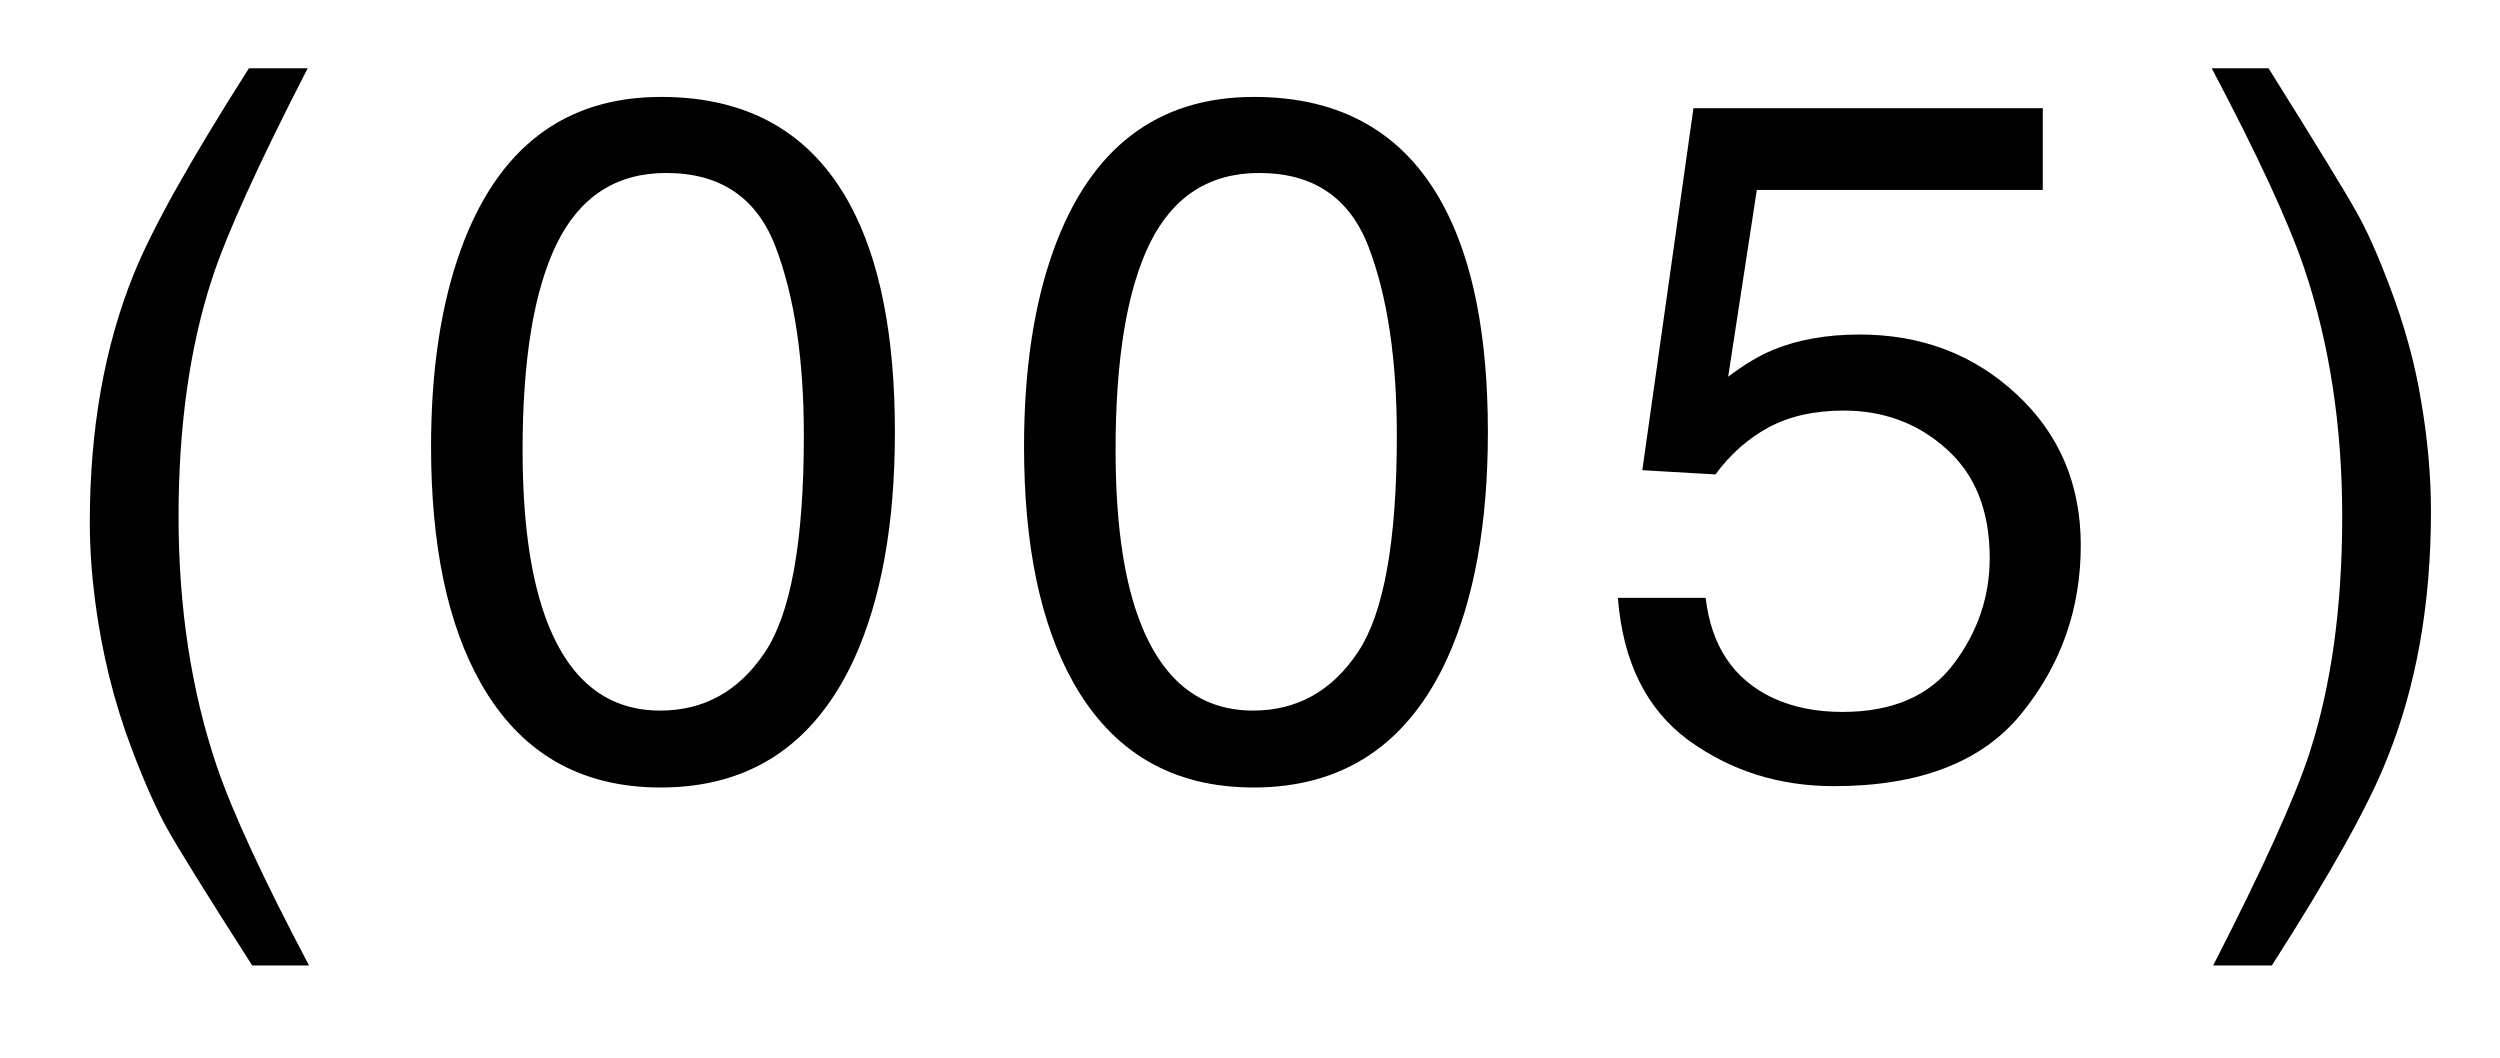 <?xml version="1.0" encoding="UTF-8"?> <svg xmlns="http://www.w3.org/2000/svg" width="26" height="11" viewBox="0 0 26 11" fill="none"><path d="M3.2 0.71C2.689 1.703 2.357 2.434 2.204 2.902C1.972 3.615 1.857 4.439 1.857 5.373C1.857 6.317 1.989 7.18 2.252 7.961C2.415 8.443 2.736 9.136 3.214 10.041H2.623C2.148 9.299 1.854 8.825 1.74 8.62C1.626 8.415 1.502 8.137 1.369 7.785C1.186 7.303 1.059 6.789 0.988 6.242C0.952 5.959 0.934 5.689 0.934 5.432C0.934 4.468 1.085 3.61 1.388 2.858C1.58 2.38 1.981 1.664 2.589 0.71H3.2ZM6.876 1.008C7.781 1.008 8.435 1.381 8.839 2.126C9.151 2.702 9.307 3.492 9.307 4.494C9.307 5.445 9.166 6.231 8.883 6.853C8.472 7.744 7.802 8.19 6.871 8.19C6.031 8.19 5.406 7.826 4.996 7.097C4.654 6.488 4.483 5.671 4.483 4.646C4.483 3.851 4.586 3.169 4.791 2.6C5.175 1.538 5.87 1.008 6.876 1.008ZM6.866 7.39C7.322 7.39 7.685 7.188 7.955 6.784C8.225 6.381 8.36 5.629 8.36 4.528C8.36 3.734 8.262 3.081 8.067 2.57C7.872 2.056 7.493 1.799 6.929 1.799C6.412 1.799 6.033 2.043 5.792 2.531C5.554 3.016 5.435 3.732 5.435 4.68C5.435 5.393 5.512 5.965 5.665 6.398C5.899 7.059 6.3 7.39 6.866 7.39ZM13.042 1.008C13.947 1.008 14.601 1.381 15.005 2.126C15.318 2.702 15.474 3.492 15.474 4.494C15.474 5.445 15.332 6.231 15.049 6.853C14.639 7.744 13.968 8.19 13.037 8.19C12.197 8.19 11.572 7.826 11.162 7.097C10.82 6.488 10.65 5.671 10.65 4.646C10.65 3.851 10.752 3.169 10.957 2.6C11.341 1.538 12.036 1.008 13.042 1.008ZM13.032 7.39C13.488 7.39 13.851 7.188 14.121 6.784C14.392 6.381 14.527 5.629 14.527 4.528C14.527 3.734 14.429 3.081 14.234 2.57C14.038 2.056 13.659 1.799 13.096 1.799C12.578 1.799 12.199 2.043 11.958 2.531C11.721 3.016 11.602 3.732 11.602 4.68C11.602 5.393 11.678 5.965 11.831 6.398C12.066 7.059 12.466 7.39 13.032 7.39ZM17.739 6.218C17.797 6.719 18.03 7.066 18.437 7.258C18.645 7.355 18.886 7.404 19.16 7.404C19.681 7.404 20.066 7.238 20.317 6.906C20.568 6.574 20.693 6.206 20.693 5.803C20.693 5.314 20.543 4.937 20.244 4.67C19.948 4.403 19.591 4.27 19.174 4.27C18.872 4.27 18.611 4.328 18.393 4.445C18.178 4.562 17.994 4.725 17.841 4.934L17.08 4.89L17.612 1.125H21.245V1.975H18.271L17.973 3.918C18.136 3.794 18.291 3.701 18.437 3.64C18.698 3.532 18.999 3.479 19.34 3.479C19.982 3.479 20.525 3.685 20.971 4.099C21.417 4.512 21.64 5.036 21.64 5.671C21.64 6.332 21.435 6.914 21.025 7.419C20.618 7.923 19.967 8.176 19.072 8.176C18.502 8.176 17.998 8.016 17.558 7.697C17.122 7.375 16.878 6.882 16.826 6.218H17.739ZM23.017 10.041C23.534 9.032 23.868 8.296 24.018 7.834C24.245 7.134 24.359 6.314 24.359 5.373C24.359 4.432 24.227 3.571 23.964 2.79C23.801 2.308 23.48 1.615 23.002 0.71H23.593C24.094 1.511 24.397 2.006 24.501 2.194C24.608 2.38 24.724 2.637 24.848 2.966C25.004 3.373 25.115 3.775 25.18 4.172C25.248 4.569 25.282 4.952 25.282 5.319C25.282 6.283 25.129 7.142 24.823 7.897C24.631 8.382 24.232 9.097 23.627 10.041H23.017Z" fill="black"></path></svg> 
